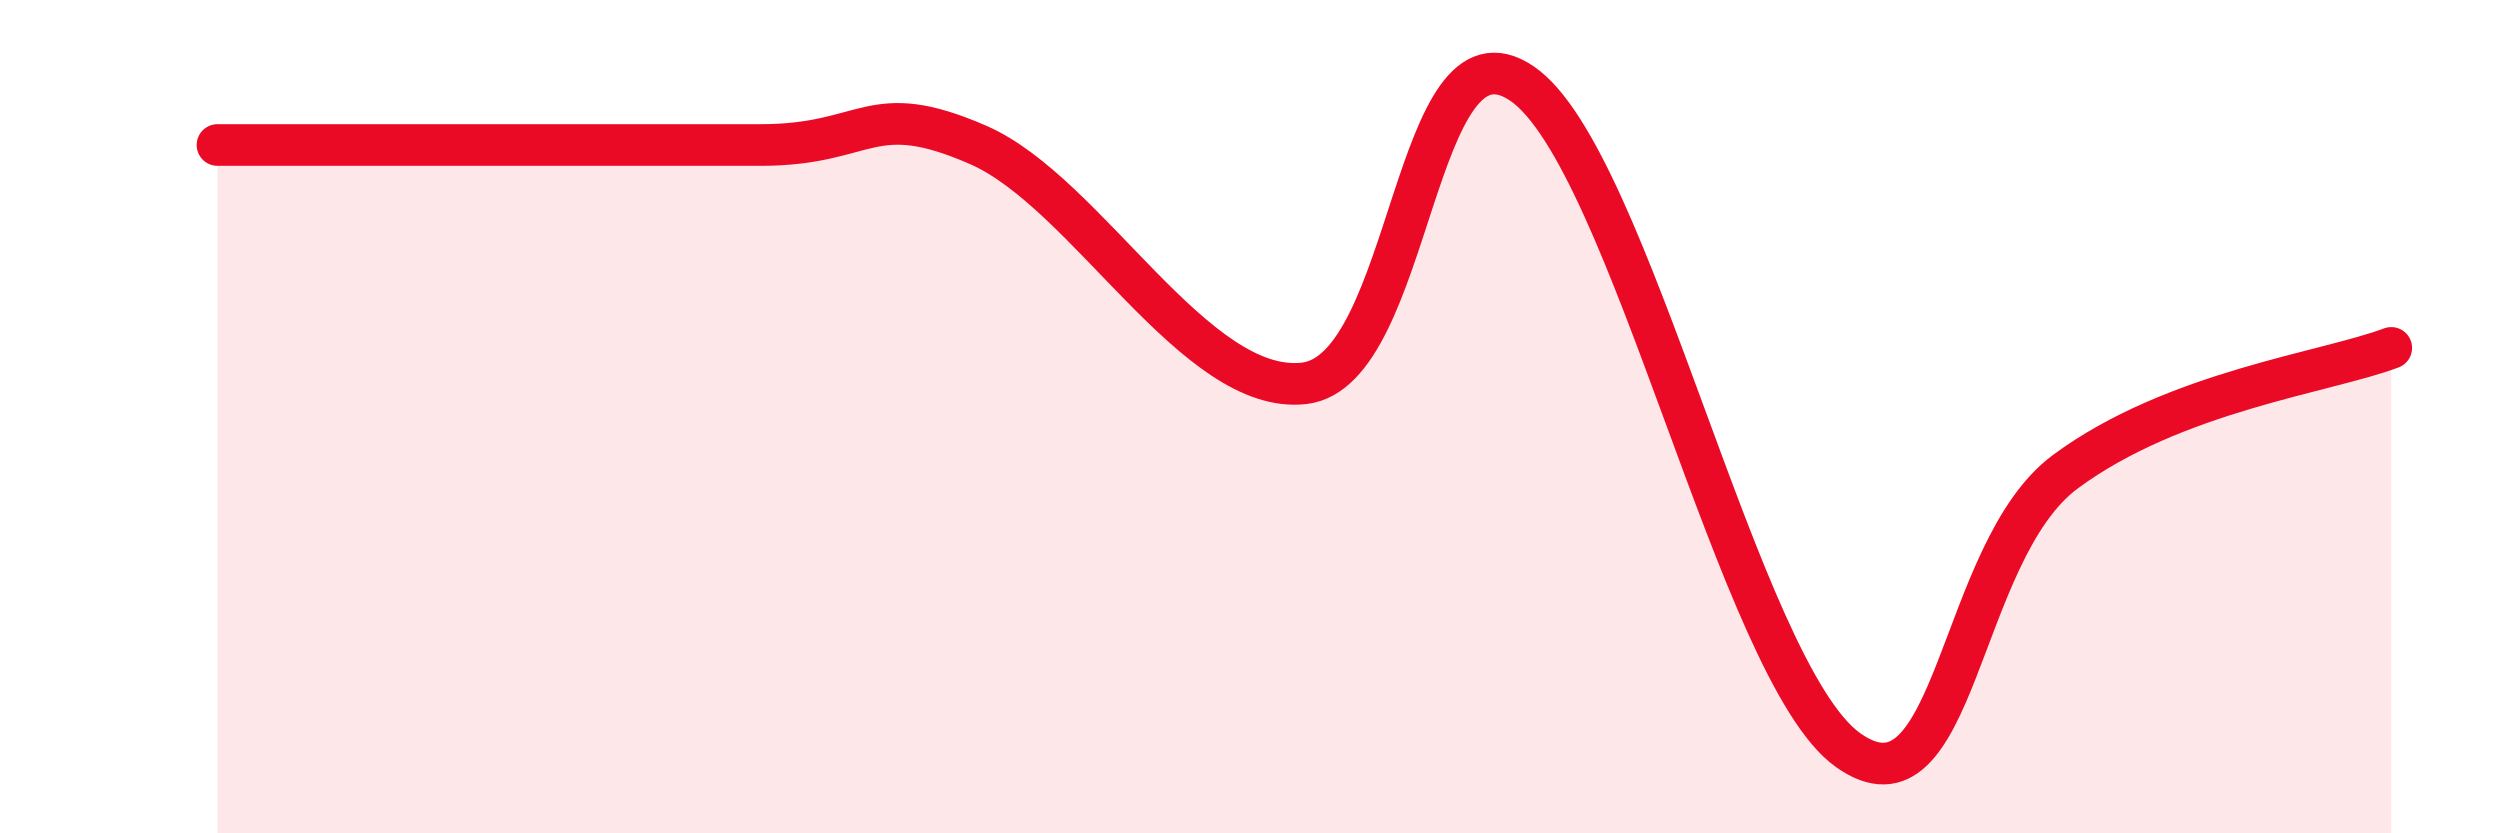 
    <svg width="60" height="20" viewBox="0 0 60 20" xmlns="http://www.w3.org/2000/svg">
      <path
        d="M 5.22,3.48 C 6.26,3.48 7.82,3.48 10.43,3.48 C 13.04,3.48 15.65,3.48 18.26,3.48 C 20.87,3.48 20.87,2.34 23.48,3.48 C 26.09,4.62 28.69,9.5 31.3,9.2 C 33.91,8.9 33.91,0.24 36.52,2 C 39.13,3.76 41.74,16.14 44.35,18 C 46.96,19.86 46.96,13.25 49.57,11.32 C 52.18,9.39 55.83,8.94 57.39,8.35L57.39 20L5.22 20Z"
        fill="#EB0A25"
        opacity="0.1"
        stroke-linecap="round"
        stroke-linejoin="round"
      />
      <path
        d="M 5.22,3.48 C 6.26,3.48 7.82,3.48 10.43,3.48 C 13.04,3.48 15.65,3.48 18.26,3.48 C 20.87,3.48 20.87,2.34 23.48,3.48 C 26.09,4.62 28.69,9.5 31.3,9.2 C 33.91,8.9 33.91,0.24 36.52,2 C 39.13,3.76 41.74,16.14 44.35,18 C 46.96,19.86 46.96,13.25 49.57,11.32 C 52.18,9.39 55.83,8.94 57.39,8.35"
        stroke="#EB0A25"
        stroke-width="1"
        fill="none"
        stroke-linecap="round"
        stroke-linejoin="round"
      />
    </svg>
  